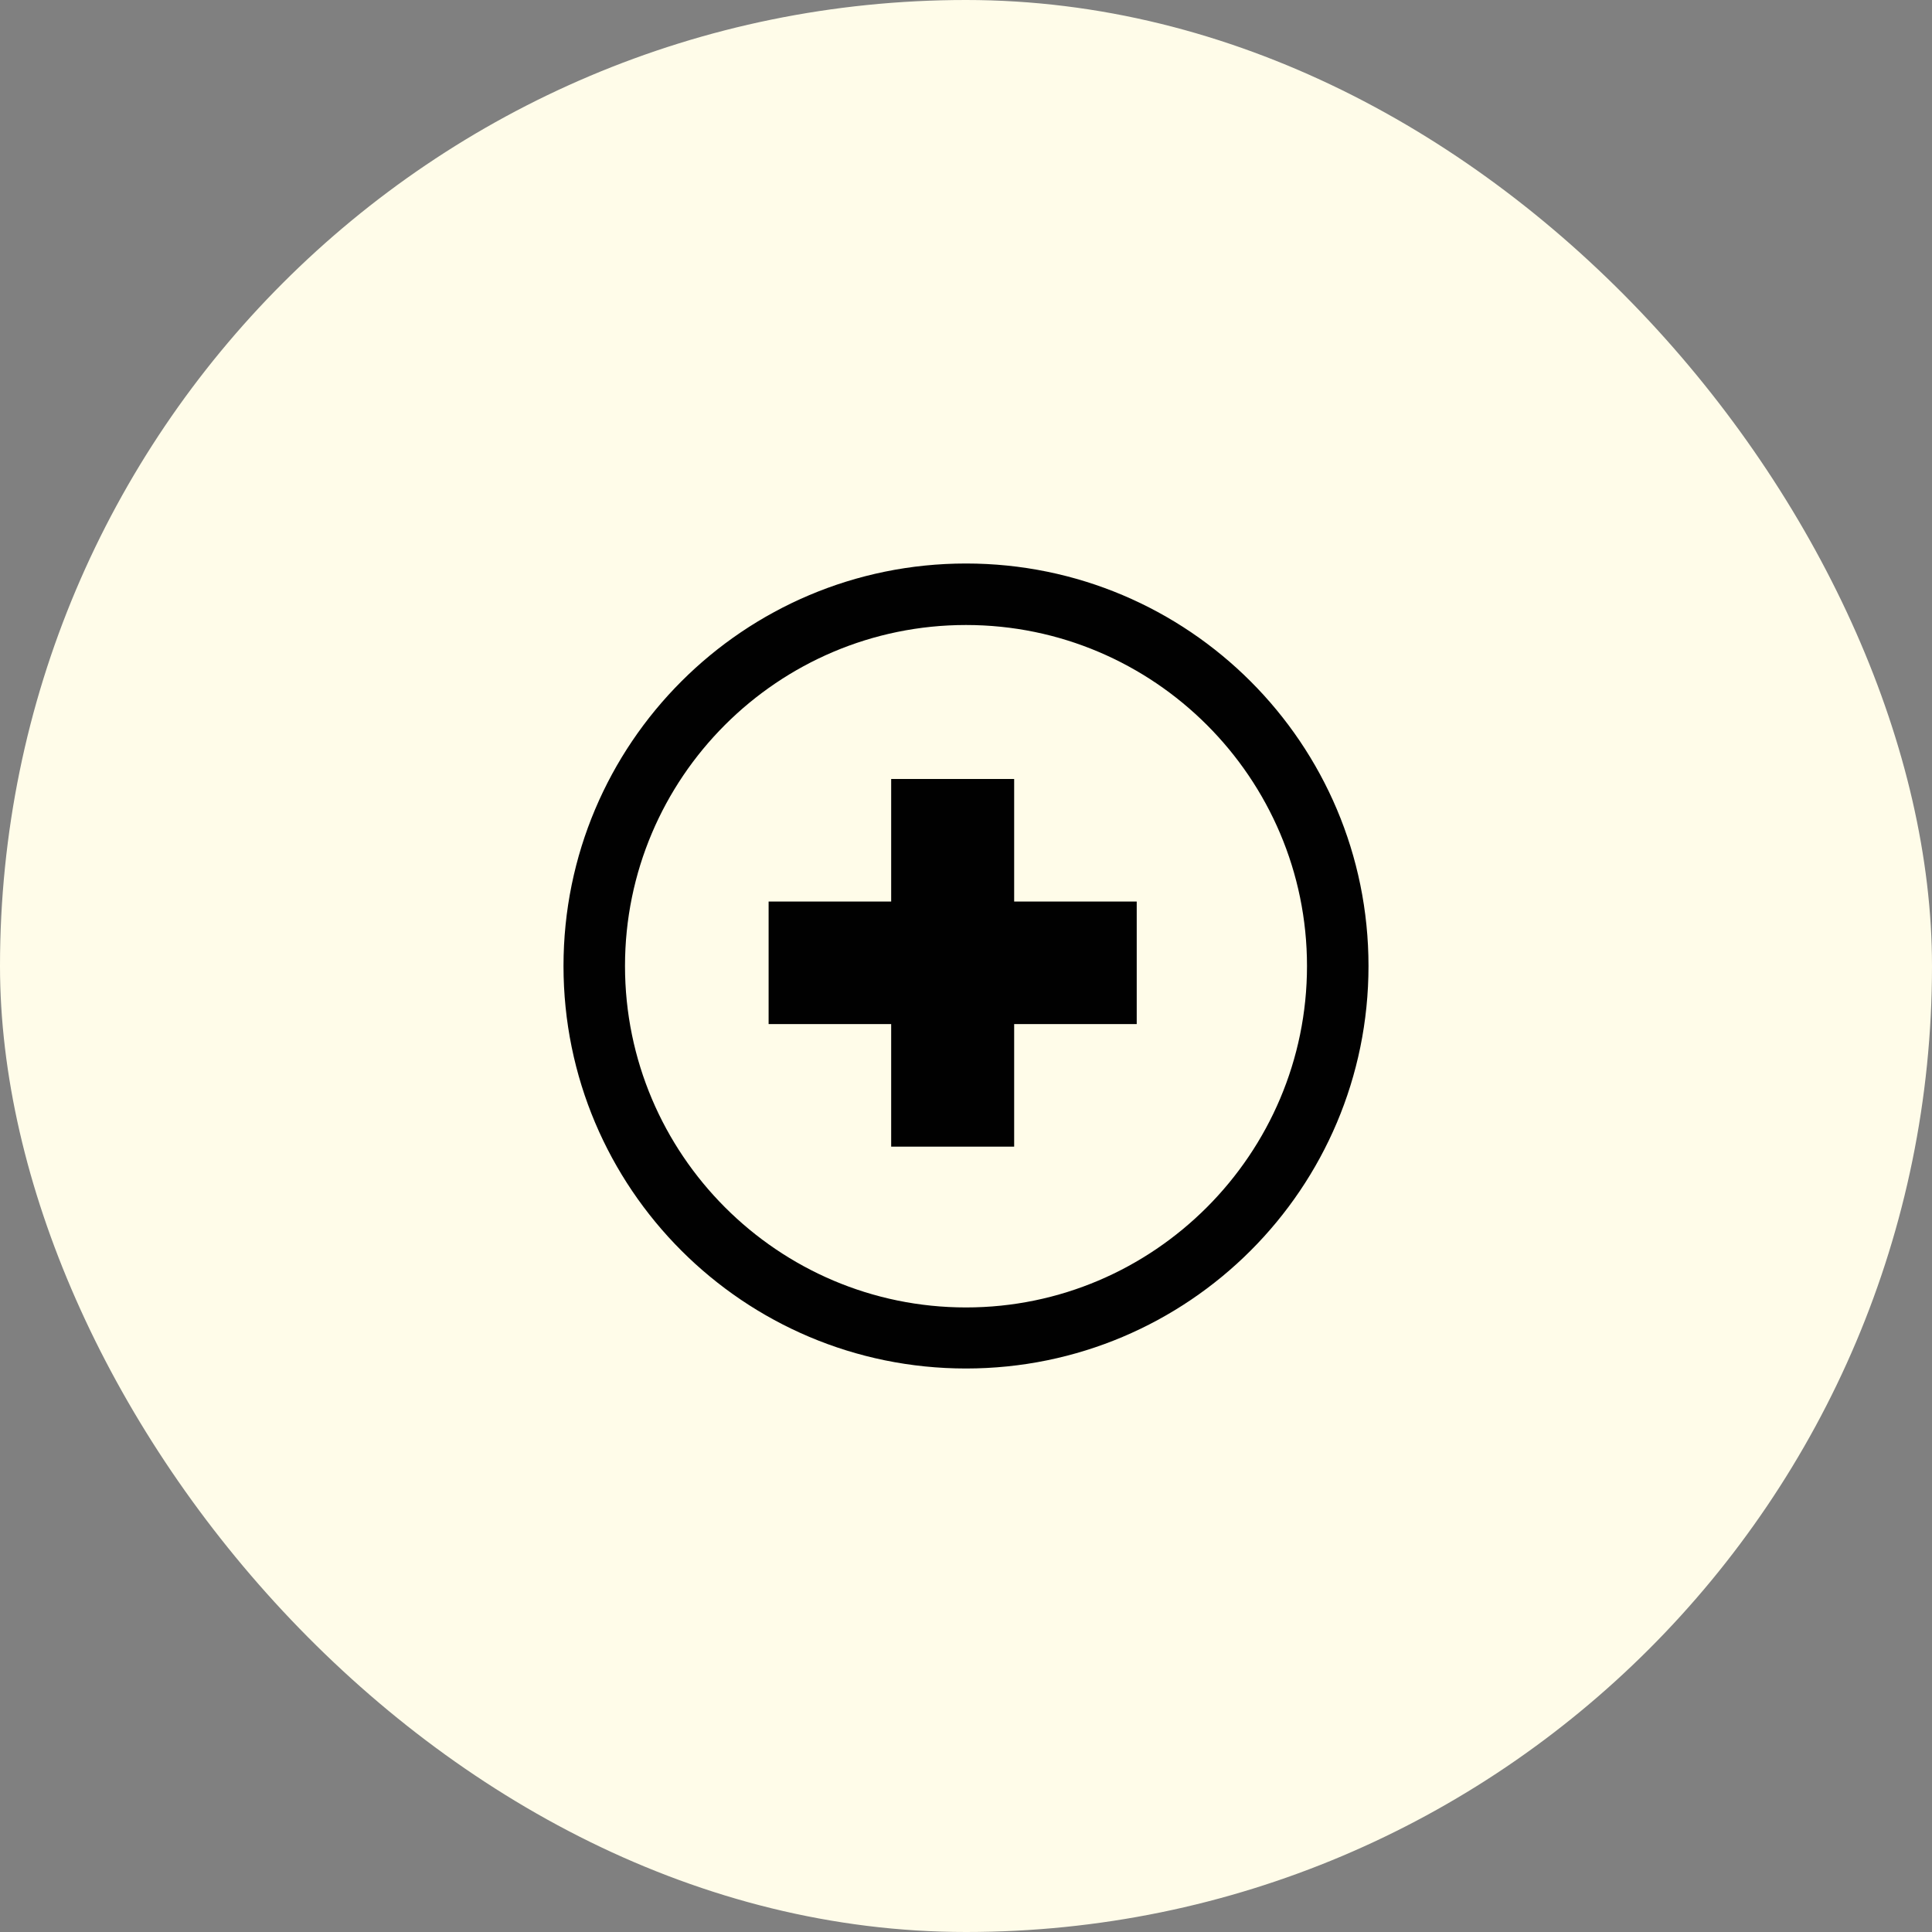 <svg width="96" height="96" viewBox="0 0 96 96" fill="none" xmlns="http://www.w3.org/2000/svg">
<rect x="0" y="0" width="96" height="96" fill="#808080" stroke="none"/>
<rect width="96" height="96" rx="48" fill="#FFFCE9"/>
<g clip-path="url(#clip0_676_2672)">
<path d="M48 31.056C57.338 31.056 64.944 38.662 64.944 48C64.944 57.338 57.338 64.966 48 64.966C38.662 64.966 31.056 57.359 31.056 48C31.056 38.641 38.662 31.056 48 31.056ZM48 28C36.953 28 28 36.953 28 48C28 59.047 36.953 68 48 68C59.047 68 68 59.047 68 48C68 36.953 59.047 28 48 28Z" fill="#010101"/>
<path d="M56.483 44.797H50.393V38.707H44.282V44.797H38.192V50.886H44.282V56.976H50.393V50.886H56.483V44.797Z" fill="#010101"/>
</g>
<defs>
<clipPath id="clip0_676_2672">
<rect width="40" height="40" fill="white" transform="translate(28 28)"/>
</clipPath>
</defs>
</svg>
